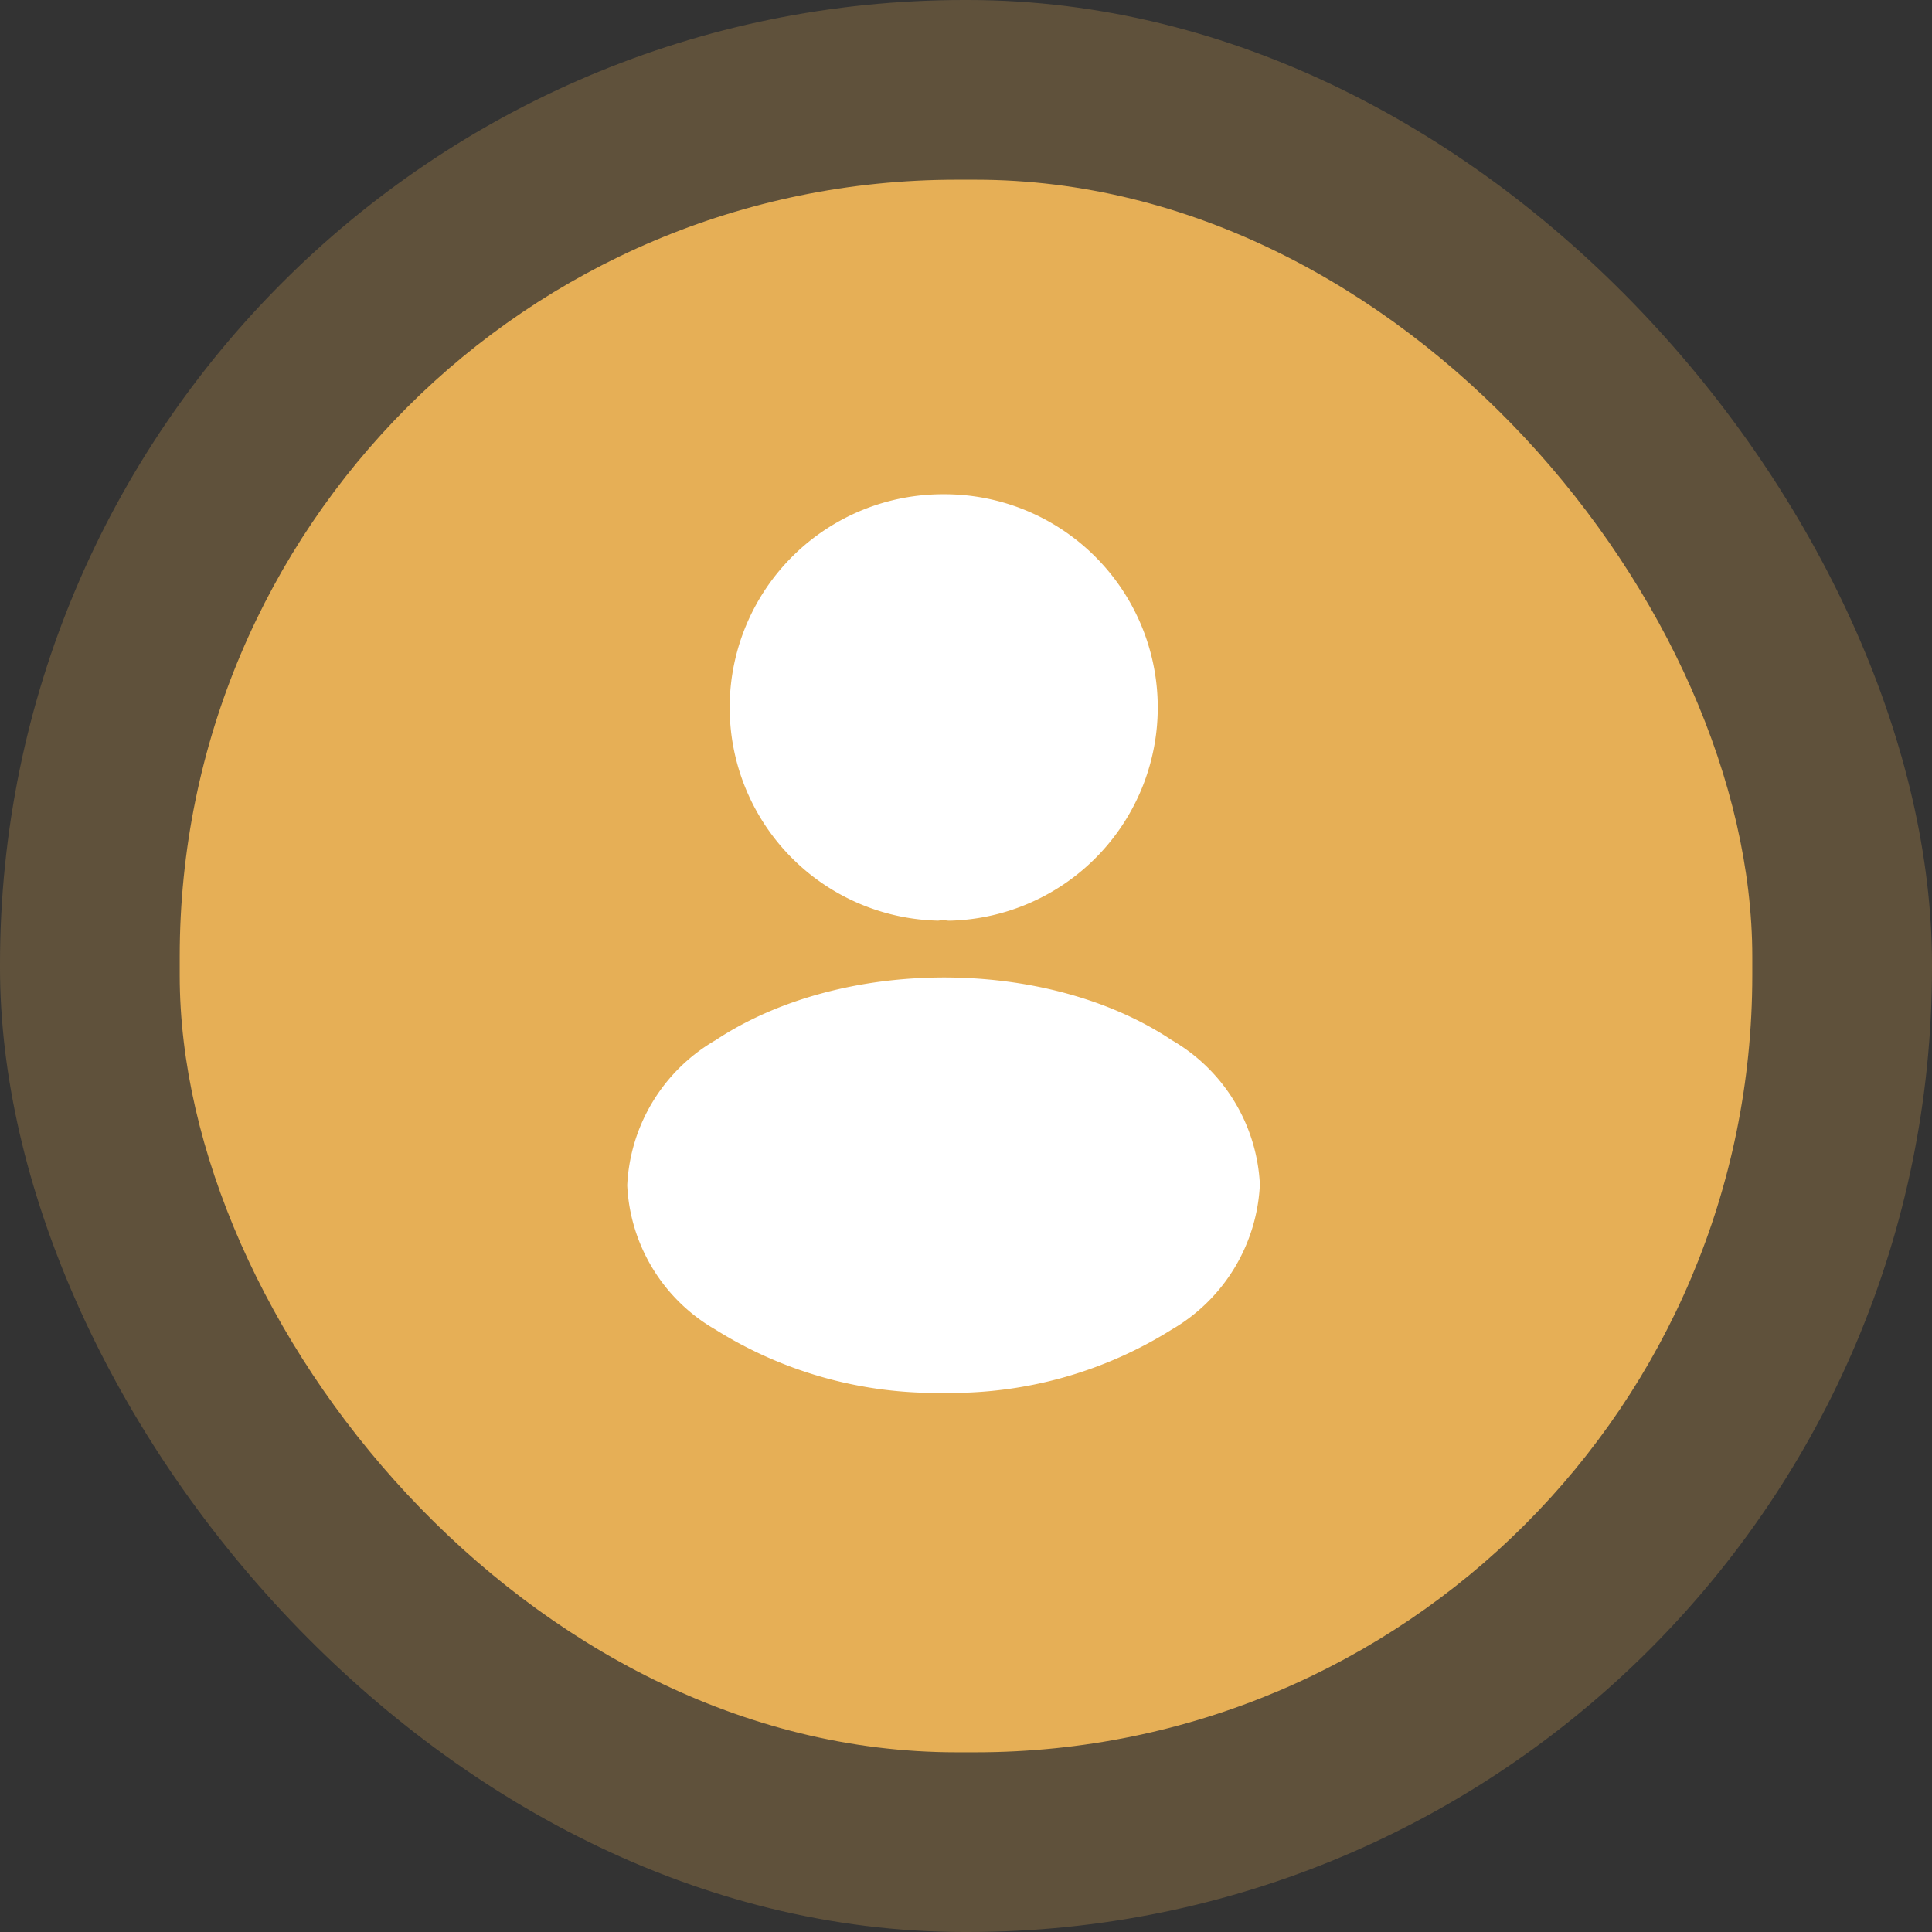 <svg xmlns="http://www.w3.org/2000/svg" width="72.124" height="72.124" viewBox="0 0 72.124 72.124">
  <rect x="0" y="0" width="72.124" height="72.124" fill="#333333" stroke="none"/>
  <g id="ic_complete_profile_level" transform="translate(-24 -267)">
    <rect id="Rectangle_19544" data-name="Rectangle 19544" width="72.124" height="72.124" rx="36" transform="translate(24 267)" fill="#e6af56" opacity="0.25"/>
    <rect id="Rectangle_19545" data-name="Rectangle 19545" width="58.706" height="58.706" rx="29" transform="translate(30.709 273.709)" fill="#e6af56"/>
    <g id="vuesax_bold_frame" data-name="vuesax/bold/frame" transform="translate(39.096 282.096)">
      <g id="frame">
        <path id="Vector" d="M7.967,0a7.96,7.96,0,0,0-.2,15.918,1.353,1.353,0,0,1,.369,0h.117A7.961,7.961,0,0,0,7.967,0Z" transform="translate(12.16 3.355)" fill="#fff"/>
        <path id="Vector-2" data-name="Vector" d="M20.329,2.34C15.649-.78,8.018-.78,3.3,2.34A6.621,6.621,0,0,0,0,7.758a6.565,6.565,0,0,0,3.288,5.384,15.5,15.5,0,0,0,8.521,2.365,15.5,15.5,0,0,0,8.521-2.365,6.618,6.618,0,0,0,3.288-5.418A6.6,6.6,0,0,0,20.329,2.34Z" transform="translate(8.319 21.394)" fill="#fff"/>
        <path id="Vector-3" data-name="Vector" d="M0,0H40.255V40.255H0Z" transform="translate(40.255 40.255) rotate(180)" fill="none" opacity="0"/>
      </g>
    </g>
  </g>
</svg>
